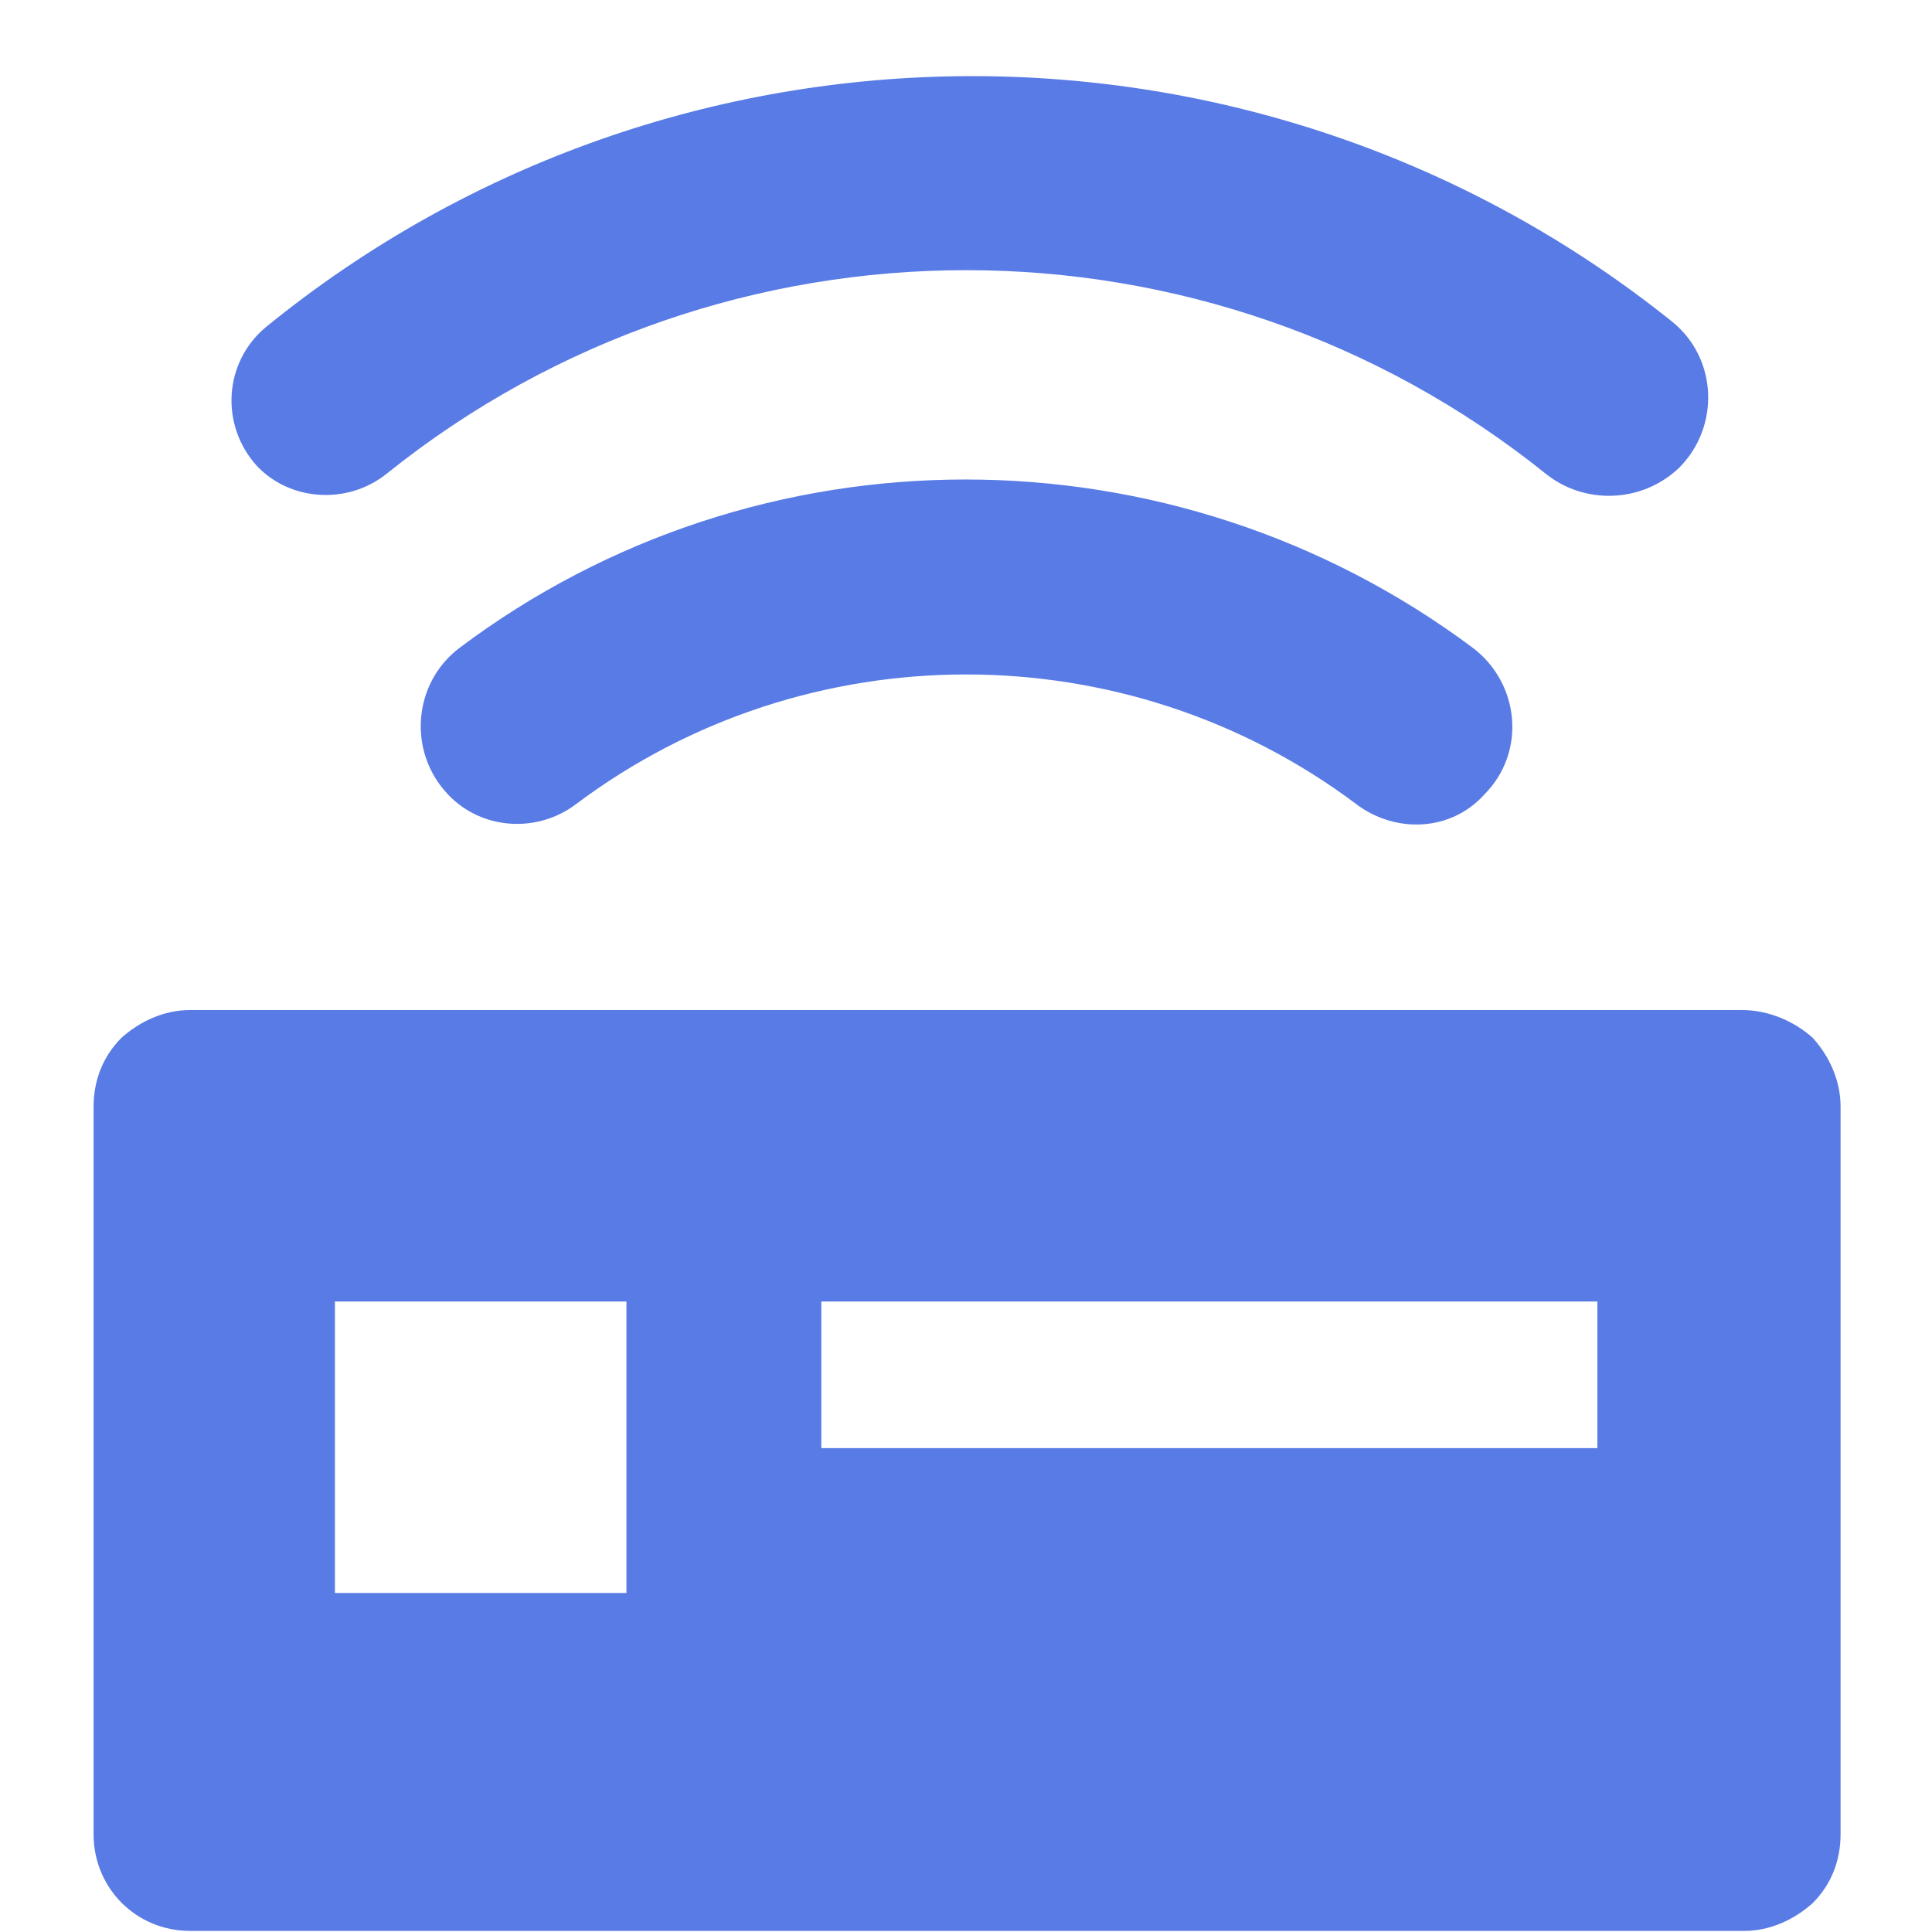 <svg xmlns="http://www.w3.org/2000/svg" width="25" height="25" viewBox="0 0 25 25" fill="none">
    <path fill-rule="evenodd" clip-rule="evenodd"
        d="M5.007 6.127C9.379 2.619 15.625 2.619 19.998 6.127C20.502 6.535 21.247 6.511 21.727 6.054C22.256 5.526 22.232 4.637 21.631 4.157C16.322 -0.096 8.73 -0.072 3.445 4.229C2.893 4.685 2.845 5.502 3.325 6.03C3.757 6.487 4.502 6.535 5.007 6.127ZM2.46 13.07H22.544C22.881 13.07 23.217 13.214 23.457 13.43C23.673 13.67 23.817 13.983 23.817 14.319V23.736C23.817 24.073 23.697 24.385 23.457 24.625C23.217 24.841 22.904 24.986 22.568 24.986H2.46C1.763 24.986 1.211 24.433 1.211 23.736V14.319C1.211 13.983 1.331 13.67 1.571 13.43C1.812 13.214 2.124 13.07 2.46 13.07ZM4.334 20.613H8.106V16.841H4.334V20.613ZM10.628 18.739H20.67V16.841H10.628V18.739ZM7.457 10.403C10.436 8.169 14.568 8.169 17.547 10.403C18.052 10.787 18.772 10.763 19.205 10.283C19.757 9.73 19.661 8.841 19.061 8.385C15.169 5.478 9.811 5.478 5.944 8.385C5.343 8.841 5.271 9.73 5.8 10.283C6.232 10.739 6.953 10.787 7.457 10.403Z"
        fill="#597BE5" />
</svg>